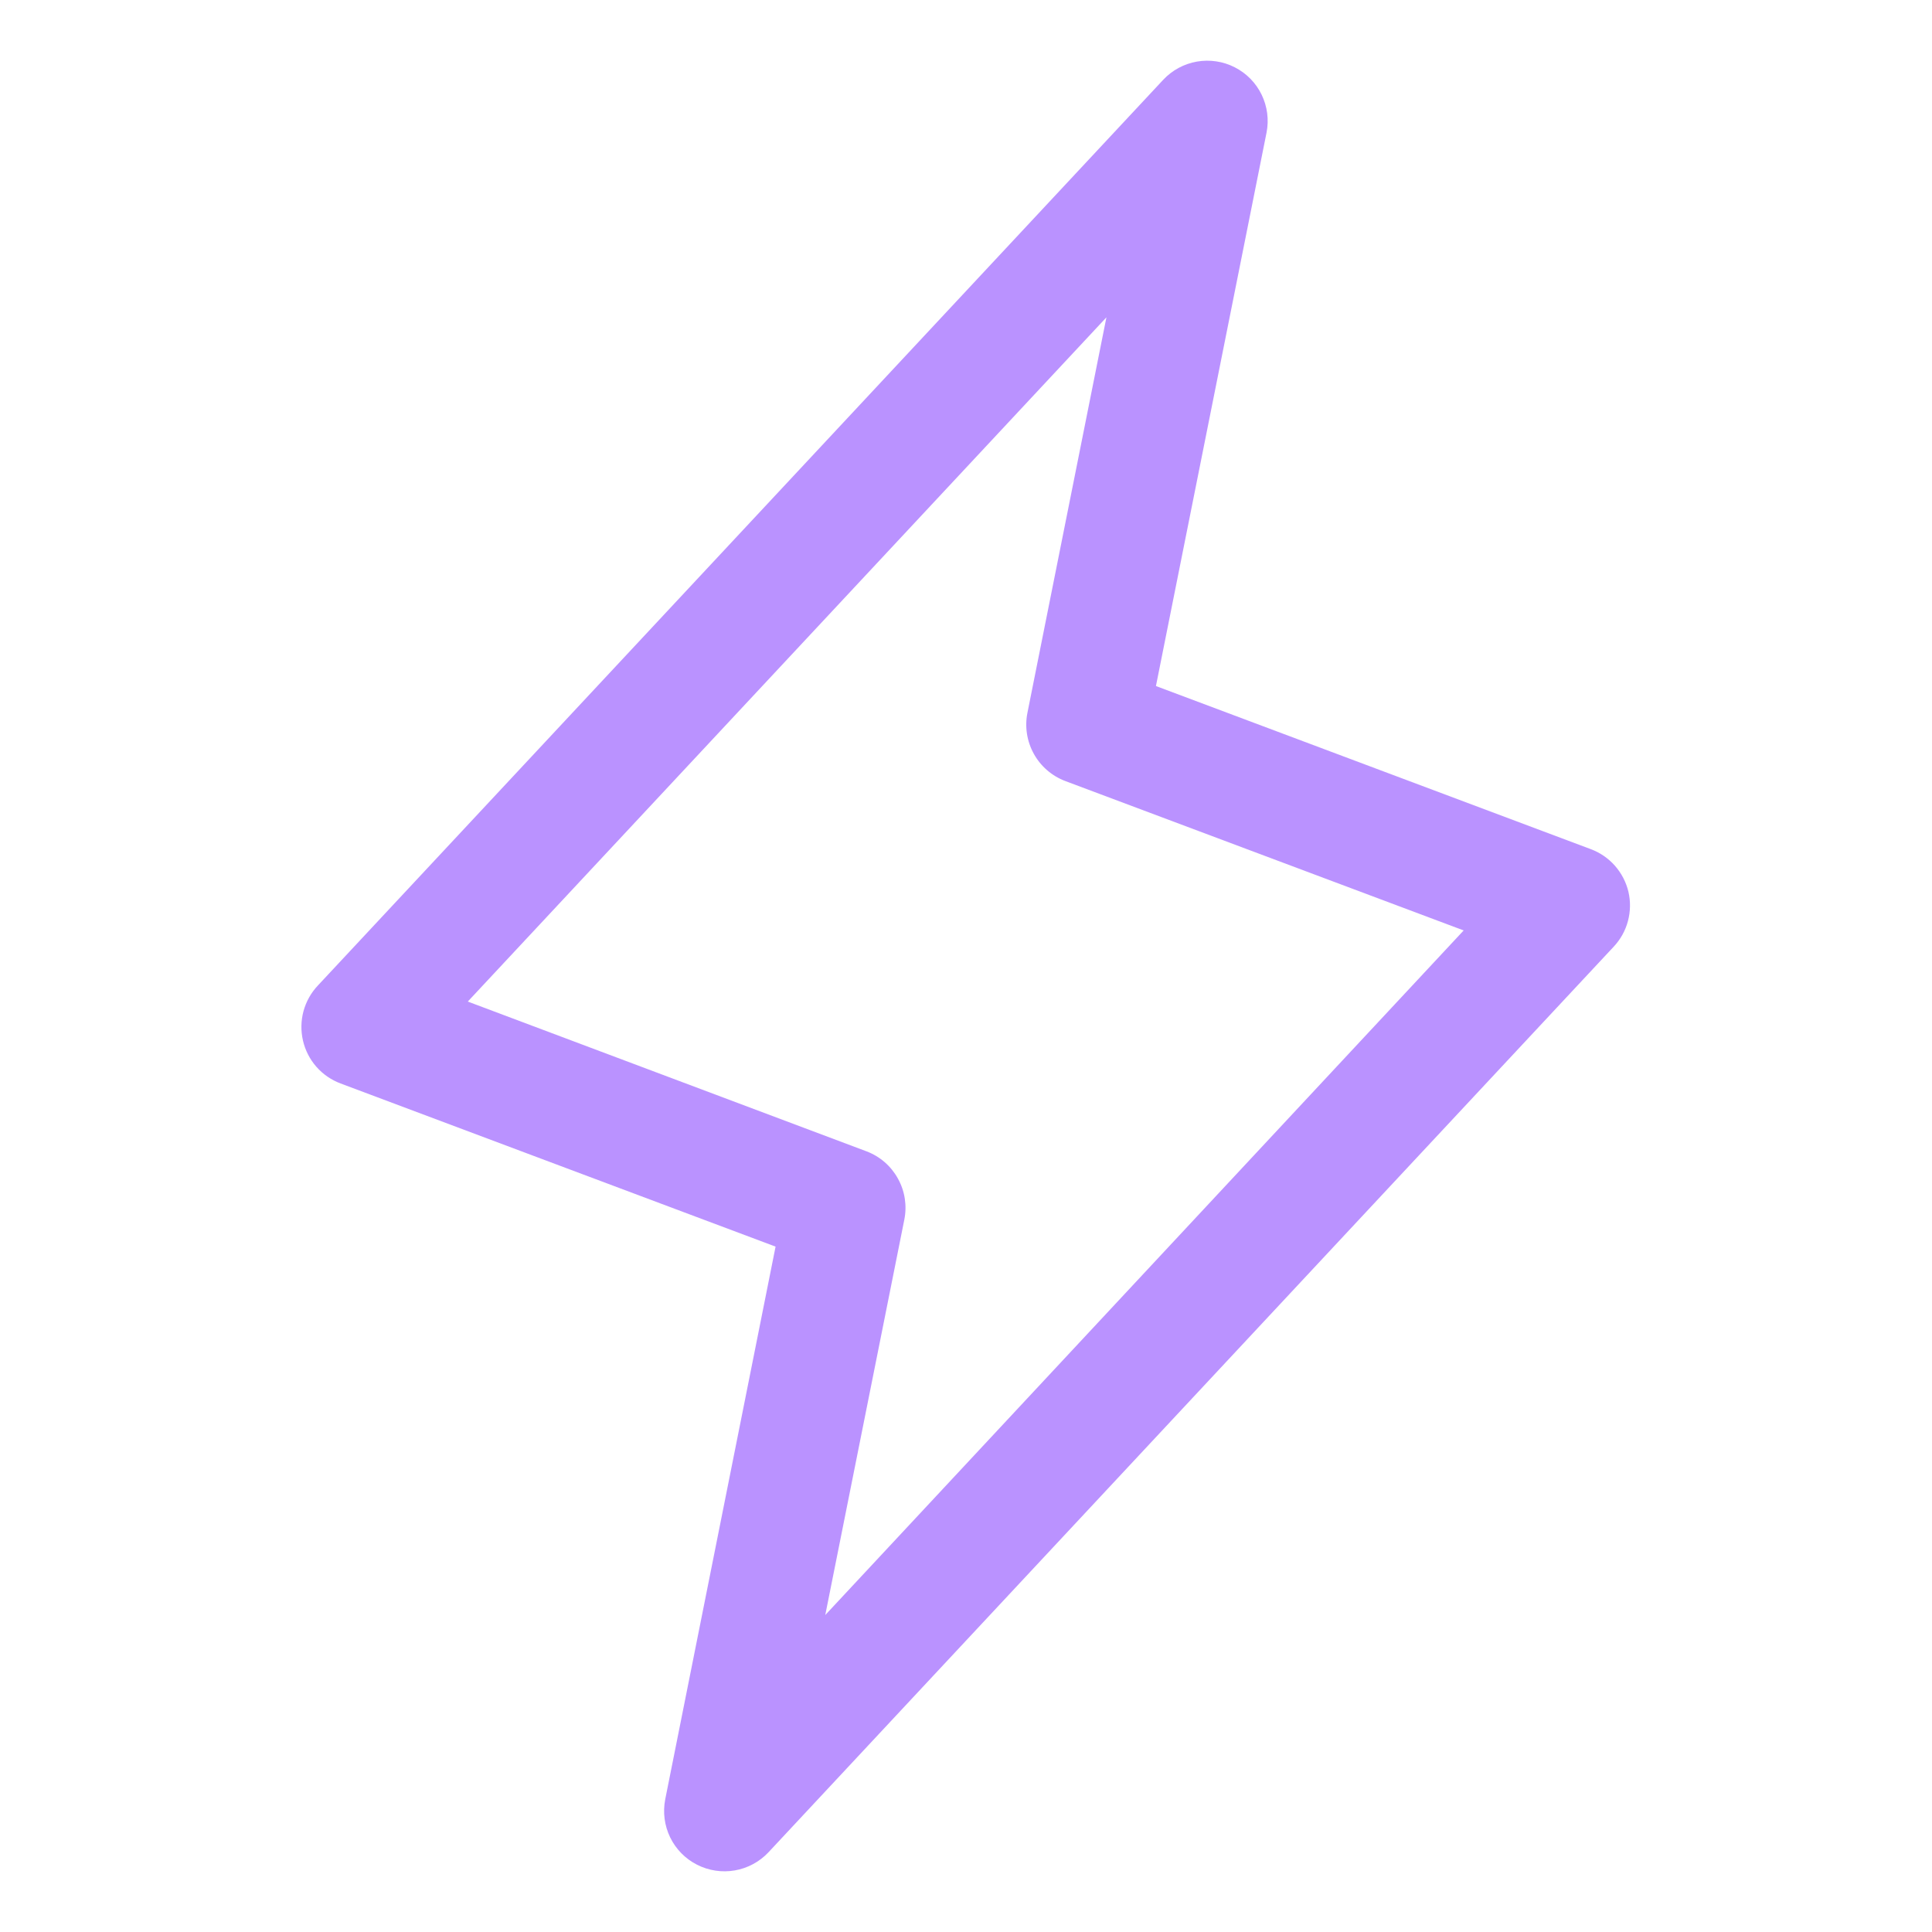 <svg width="32" height="32" viewBox="0 0 32 32" fill="none" xmlns="http://www.w3.org/2000/svg">
<path d="M26.972 14.771C26.934 14.611 26.857 14.463 26.748 14.339C26.639 14.216 26.501 14.121 26.347 14.064L19.146 11.363L20.978 2.196C21.02 1.983 20.991 1.763 20.896 1.567C20.801 1.372 20.645 1.213 20.452 1.115C20.259 1.016 20.038 0.983 19.825 1.02C19.611 1.057 19.415 1.163 19.267 1.321L5.267 16.321C5.153 16.441 5.071 16.587 5.027 16.747C4.984 16.906 4.981 17.073 5.018 17.235C5.055 17.395 5.131 17.545 5.24 17.669C5.349 17.793 5.487 17.888 5.642 17.946L12.846 20.648L11.018 29.804C10.977 30.017 11.005 30.237 11.1 30.433C11.195 30.628 11.351 30.787 11.544 30.885C11.738 30.984 11.958 31.017 12.171 30.98C12.385 30.943 12.581 30.837 12.729 30.679L26.729 15.679C26.841 15.559 26.922 15.414 26.964 15.255C27.006 15.097 27.009 14.931 26.972 14.771ZM13.669 26.75L14.978 20.203C15.025 19.97 14.988 19.729 14.873 19.522C14.759 19.314 14.575 19.154 14.353 19.07L7.748 16.589L18.326 5.256L17.018 11.804C16.971 12.036 17.008 12.277 17.123 12.485C17.237 12.692 17.422 12.852 17.643 12.936L24.243 15.411L13.669 26.75Z" fill="#BA92FF"/>
</svg>
